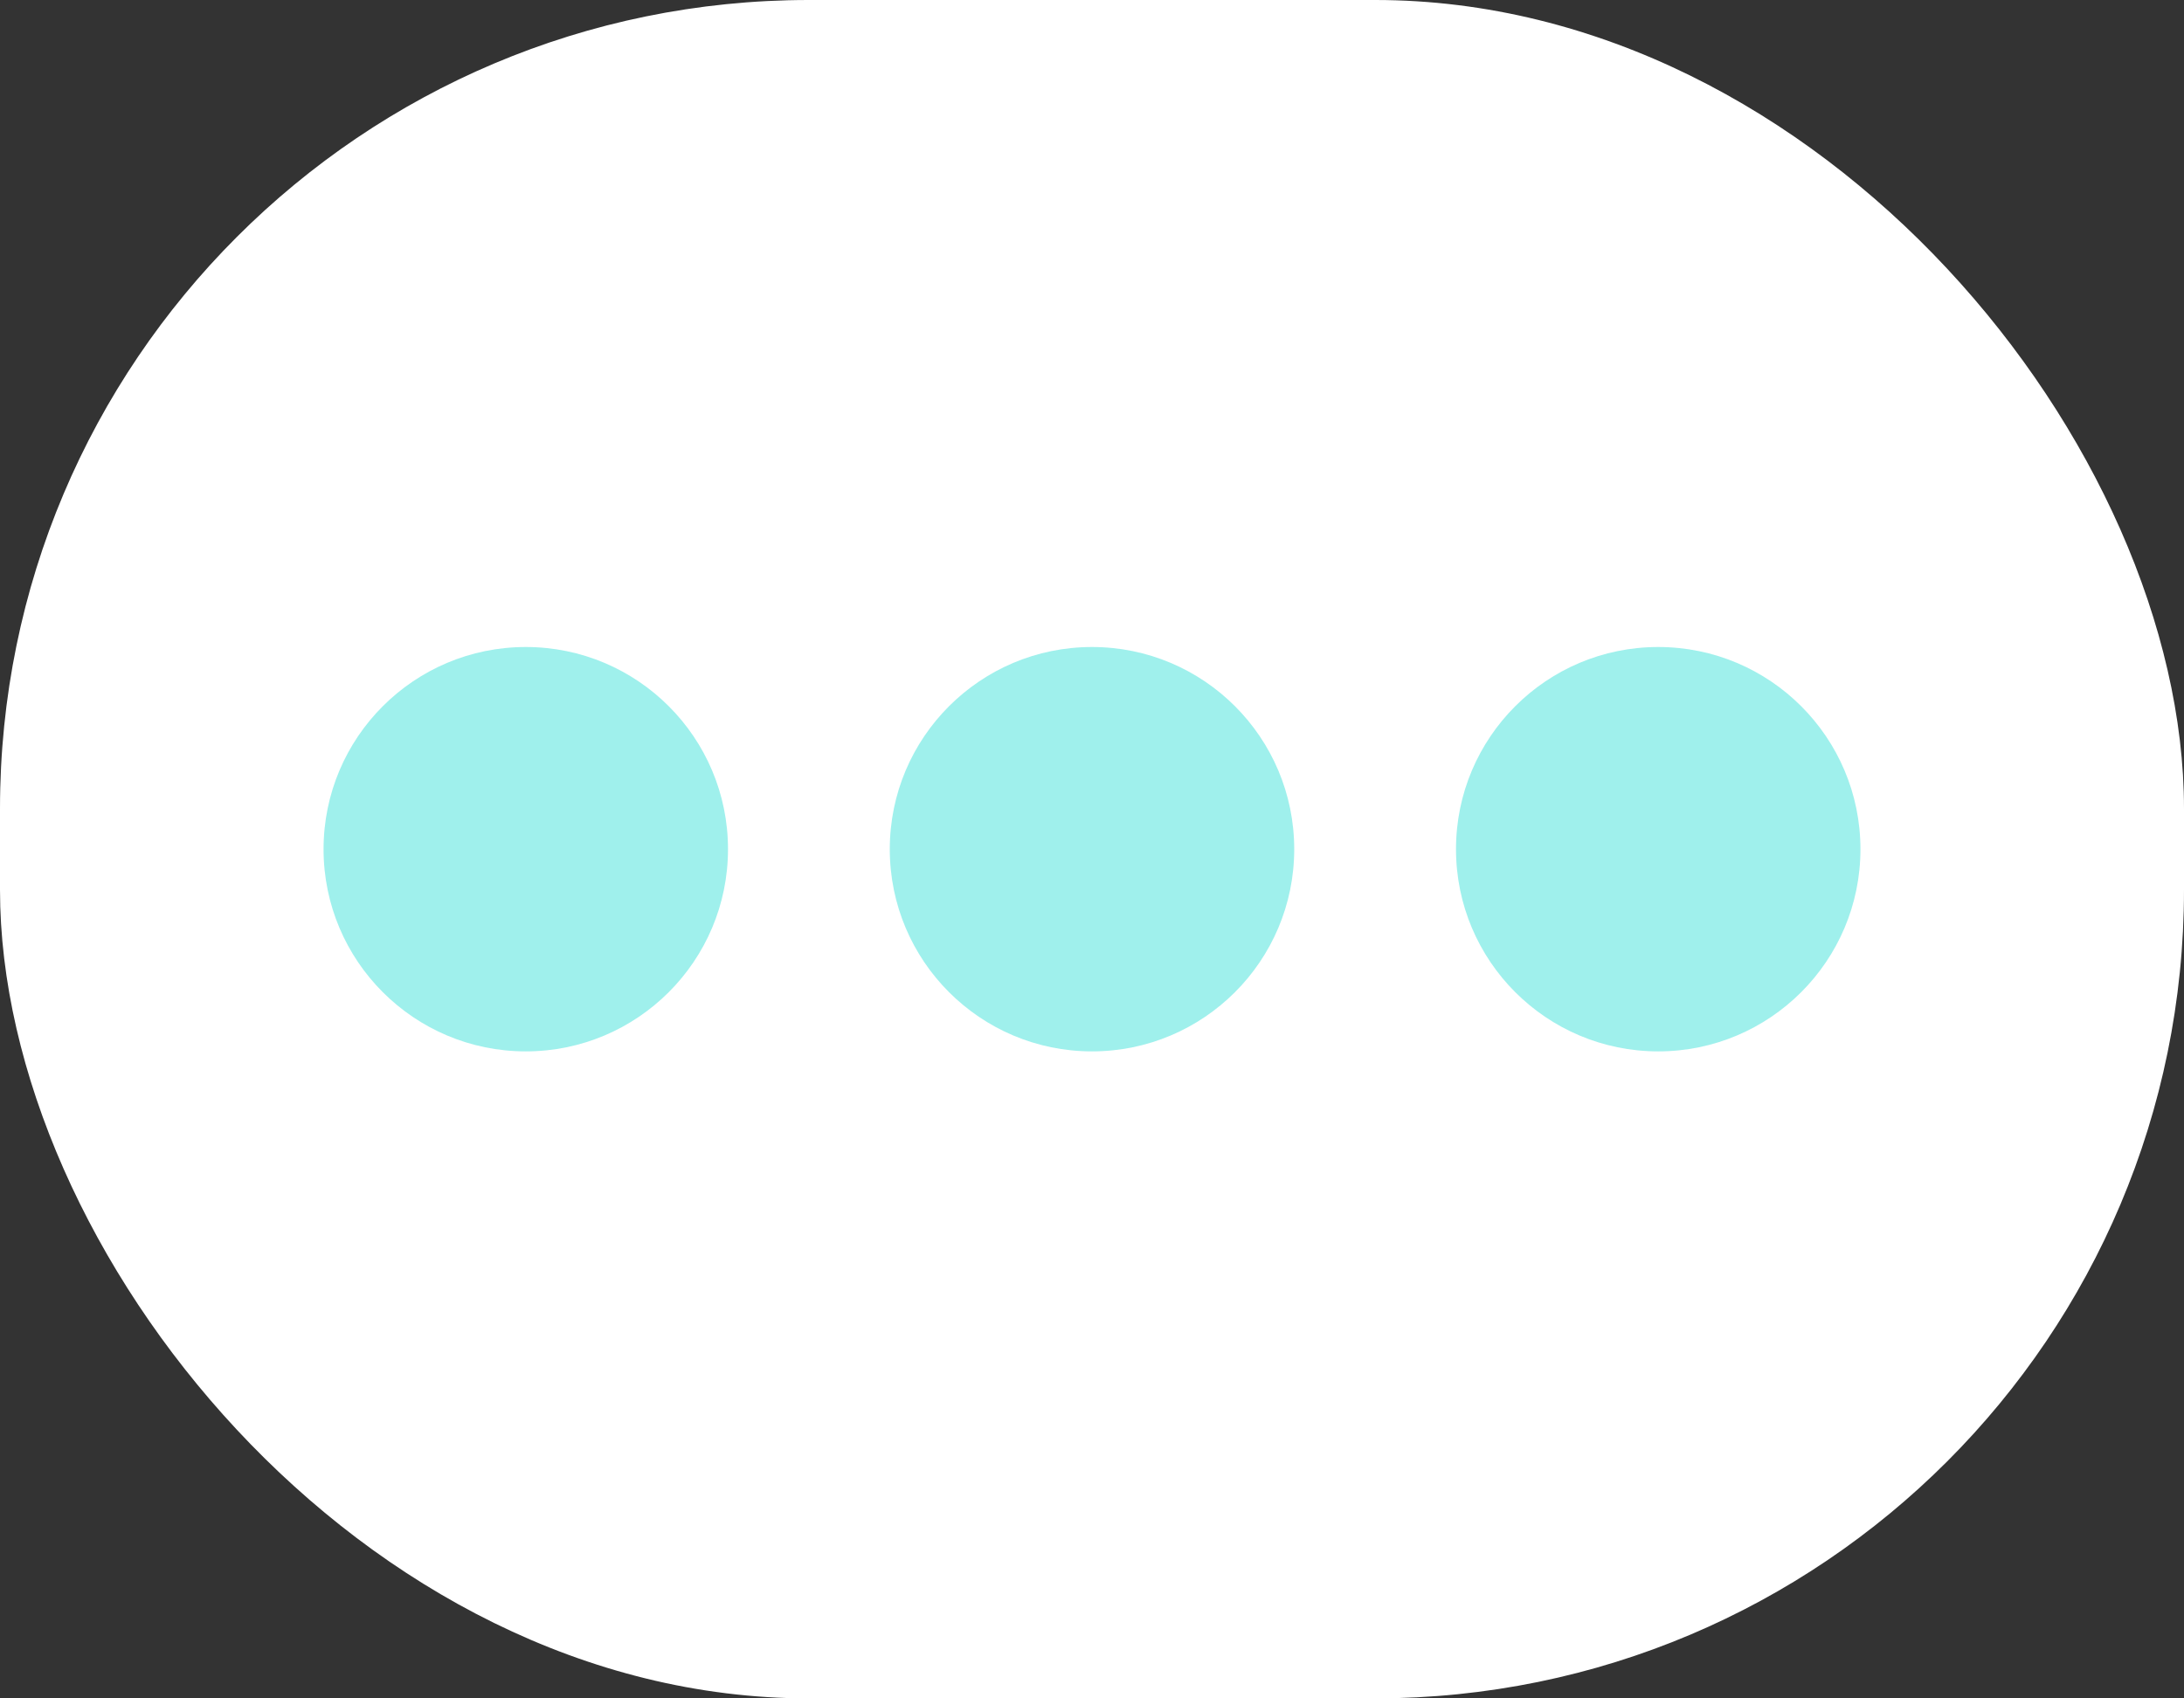 <svg width="27" height="21" viewBox="0 0 27 21" fill="none" xmlns="http://www.w3.org/2000/svg">
<rect x="0" y="0" width="27" height="21" fill="#333333" stroke="none"/>
<rect width="27" height="21" rx="10" fill="white"/>
<circle cx="6.5" cy="10.5" r="2.5" fill="#9FF0EC"/>
<circle cx="13.5" cy="10.5" r="2.5" fill="#9FF0EC"/>
<circle cx="20.5" cy="10.5" r="2.5" fill="#9FF0EC"/>
</svg>
